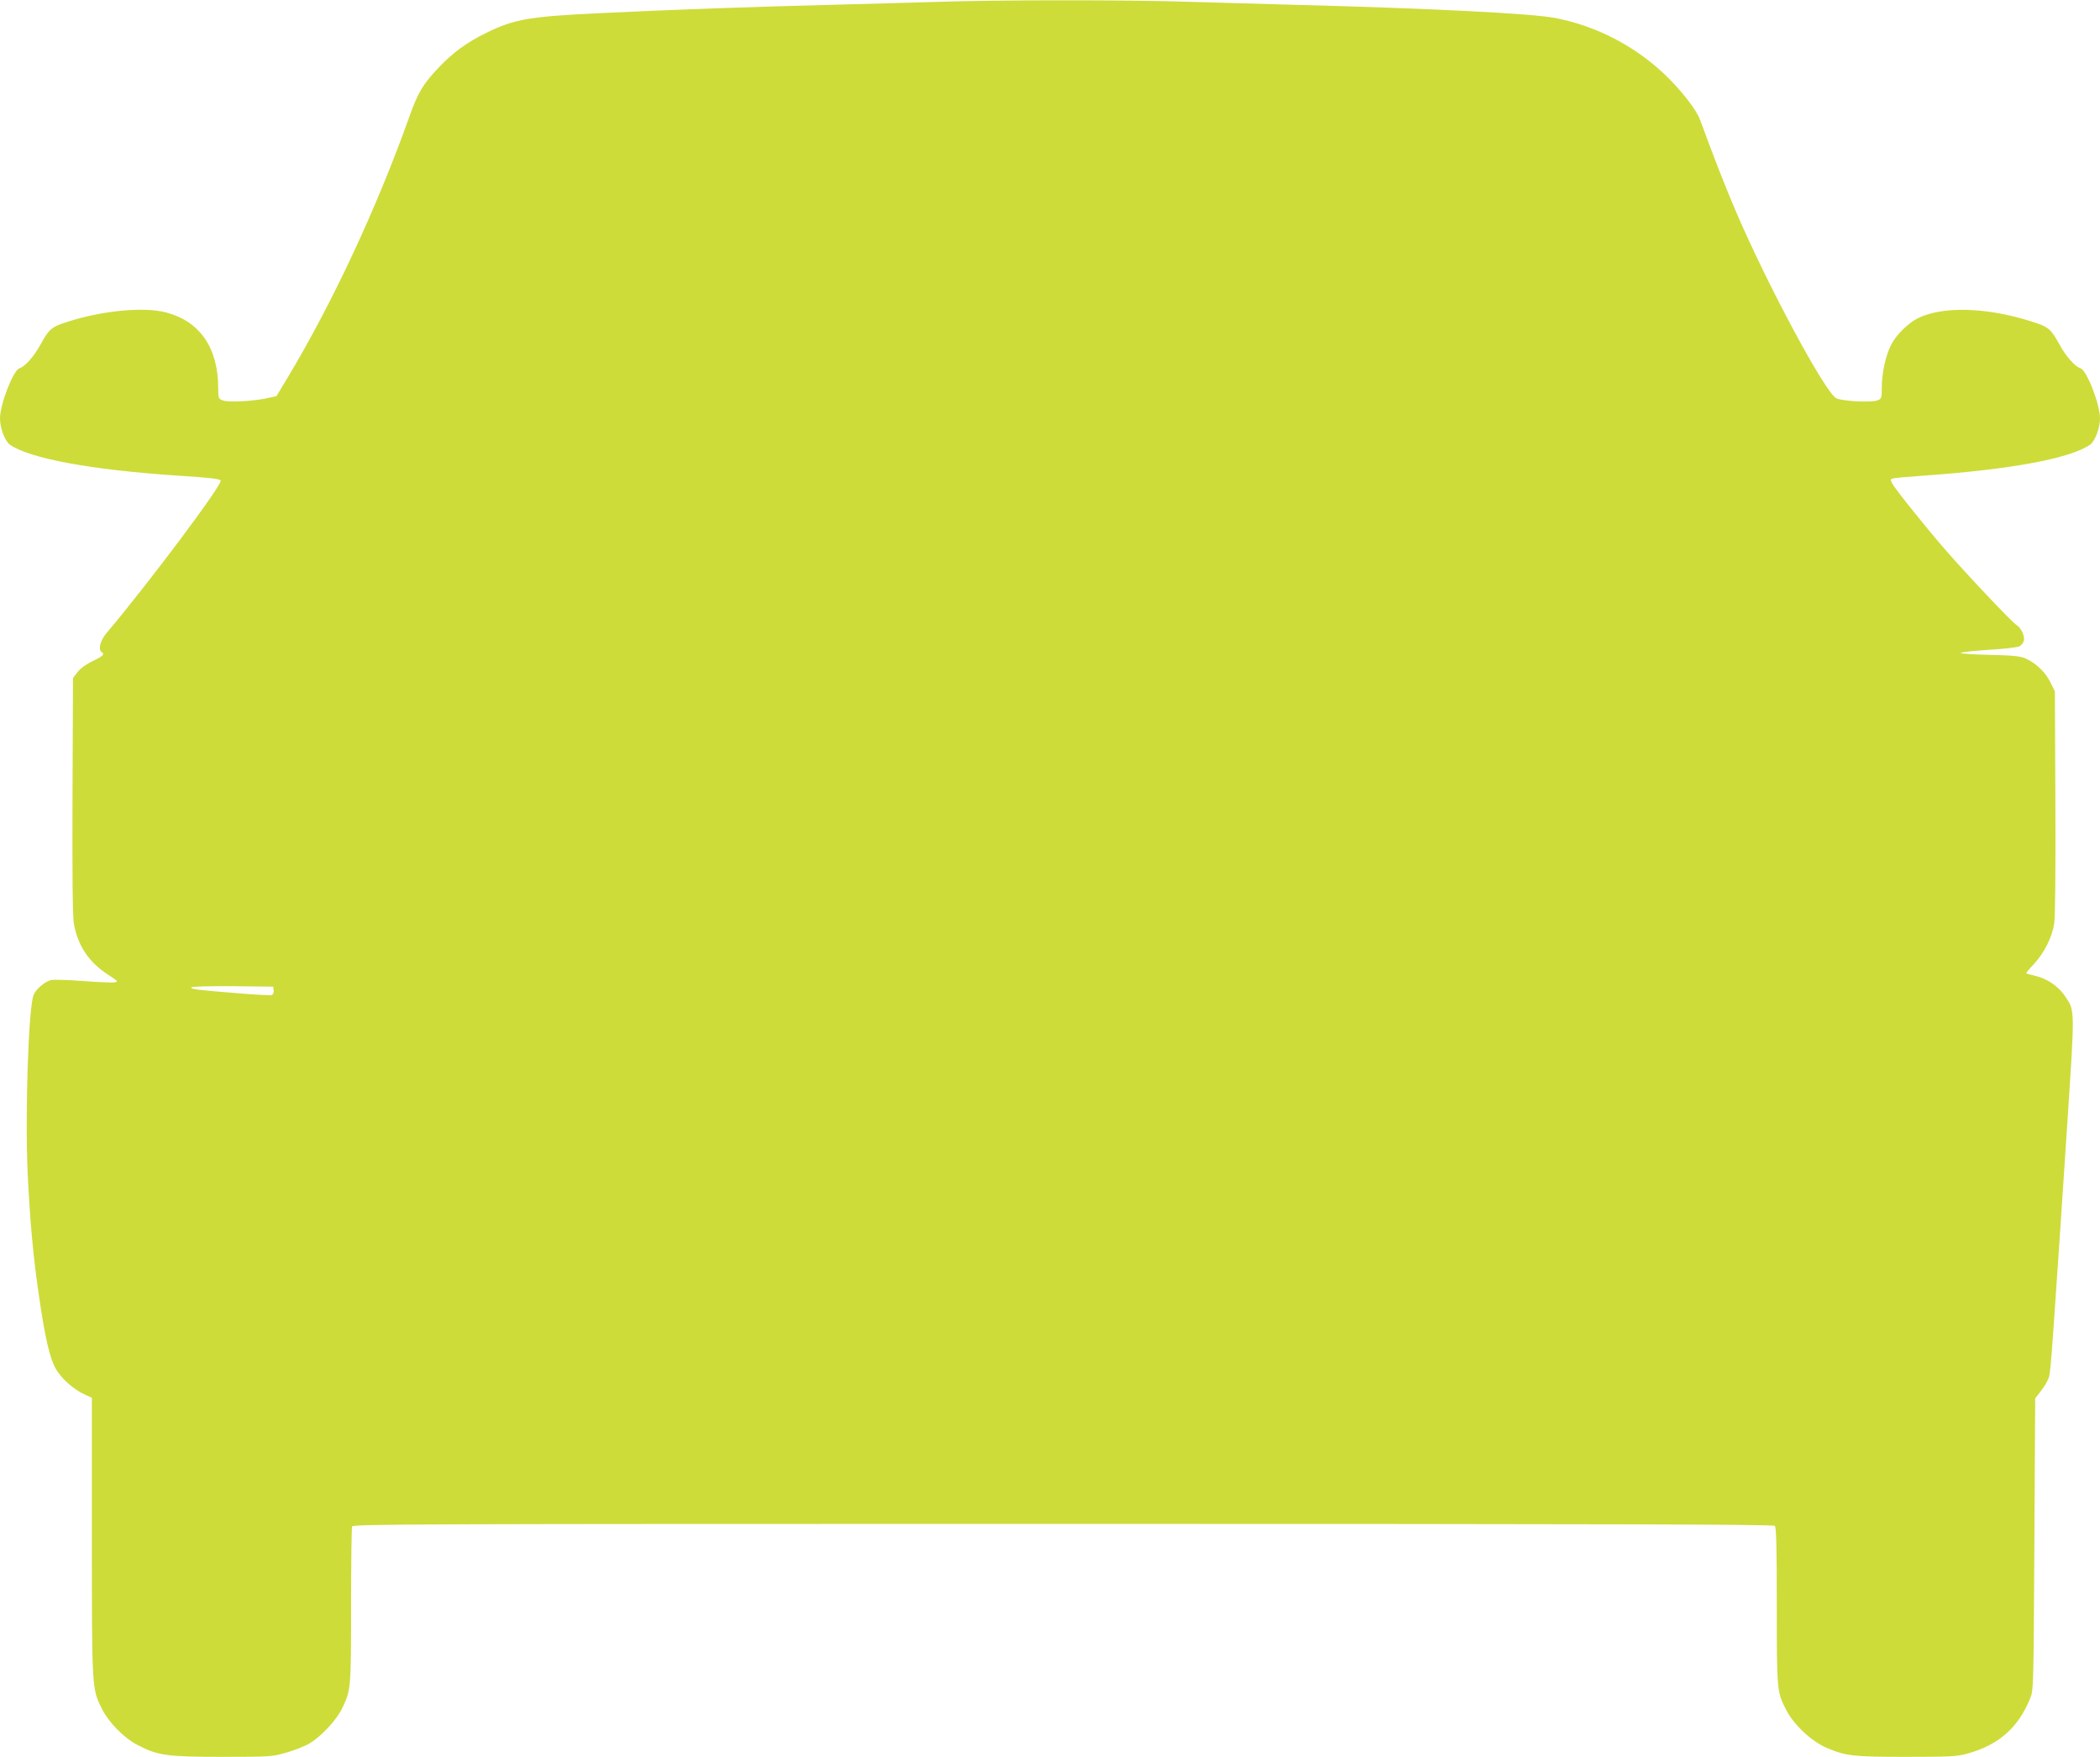 <?xml version="1.0" standalone="no"?>
<!DOCTYPE svg PUBLIC "-//W3C//DTD SVG 20010904//EN"
 "http://www.w3.org/TR/2001/REC-SVG-20010904/DTD/svg10.dtd">
<svg version="1.0" xmlns="http://www.w3.org/2000/svg"
 width="1280pt" height="1071pt" viewBox="0 0 1280 1071"
 preserveAspectRatio="xMidYMid meet">
<g transform="translate(0,1071) scale(0.1,-0.1)"
fill="#cddc39" stroke="none">
<path d="M5730 10699 c-124 -4 -432 -12 -685 -19 -442 -11 -930 -28 -1385 -50
-436 -21 -524 -36 -695 -120 -118 -57 -206 -121 -295 -216 -93 -99 -122 -147
-175 -296 -198 -555 -470 -1138 -743 -1592 l-67 -111 -55 -12 c-81 -19 -240
-27 -272 -14 -27 10 -28 14 -28 78 -1 243 -112 404 -317 458 -134 36 -387 12
-599 -56 -101 -32 -114 -43 -168 -141 -38 -70 -94 -133 -127 -143 -39 -13
-119 -220 -119 -306 0 -58 30 -137 59 -159 120 -85 498 -155 1031 -190 202
-13 248 -19 255 -30 13 -21 -433 -618 -697 -931 -38 -45 -51 -100 -28 -114 20
-13 8 -25 -55 -55 -40 -19 -75 -45 -92 -67 l-28 -36 -3 -716 c-2 -492 1 -736
8 -781 23 -132 91 -235 203 -308 69 -45 71 -47 42 -51 -16 -2 -105 2 -196 9
-92 7 -177 9 -190 5 -40 -12 -90 -56 -104 -90 -32 -75 -53 -739 -36 -1095 14
-286 33 -498 67 -729 38 -267 68 -395 106 -459 36 -60 109 -124 176 -154 l42
-19 0 -847 c0 -934 0 -928 62 -1051 41 -81 134 -176 213 -217 125 -66 180 -74
519 -74 296 0 306 1 392 26 49 14 113 39 143 57 69 42 162 141 195 210 55 111
56 124 56 629 0 256 3 473 6 482 6 15 397 16 4333 16 3352 0 4330 -3 4339 -12
9 -9 12 -131 12 -488 0 -522 0 -525 61 -641 48 -89 154 -187 247 -226 115 -48
157 -53 477 -53 274 0 313 2 378 20 188 52 308 157 380 333 22 52 22 60 27
942 l5 890 37 48 c21 26 42 64 48 85 10 36 24 234 111 1547 46 704 47 682 -14
772 -40 60 -110 108 -182 124 -30 7 -55 14 -55 17 0 2 22 29 50 58 62 69 108
161 121 244 6 40 9 323 7 740 l-3 675 -28 57 c-31 62 -88 116 -153 145 -31 13
-78 18 -223 21 -103 2 -178 8 -170 12 8 5 87 13 176 19 89 5 171 15 182 21 12
6 23 21 27 34 7 28 -18 81 -45 96 -23 12 -302 307 -428 452 -120 137 -311 376
-329 410 -13 26 -13 28 8 32 13 3 93 10 178 16 540 38 902 106 1021 190 29 22
59 101 59 159 0 86 -80 293 -119 306 -33 10 -89 73 -127 143 -54 98 -67 109
-168 141 -276 89 -548 96 -698 20 -60 -31 -131 -101 -161 -161 -34 -66 -57
-172 -57 -261 0 -64 -1 -68 -27 -78 -36 -14 -214 -5 -250 13 -67 32 -424 697
-616 1148 -63 147 -132 324 -214 548 -22 63 -119 186 -218 280 -184 174 -417
294 -664 342 -141 28 -765 59 -1566 80 -225 6 -543 15 -705 20 -332 11 -1140
11 -1480 -1z m-4062 -6027 c2 -12 -3 -24 -11 -28 -8 -3 -102 2 -208 11 -247
20 -290 25 -283 36 3 5 115 8 252 7 l247 -3 3 -23z"/>
</g>
</svg>
